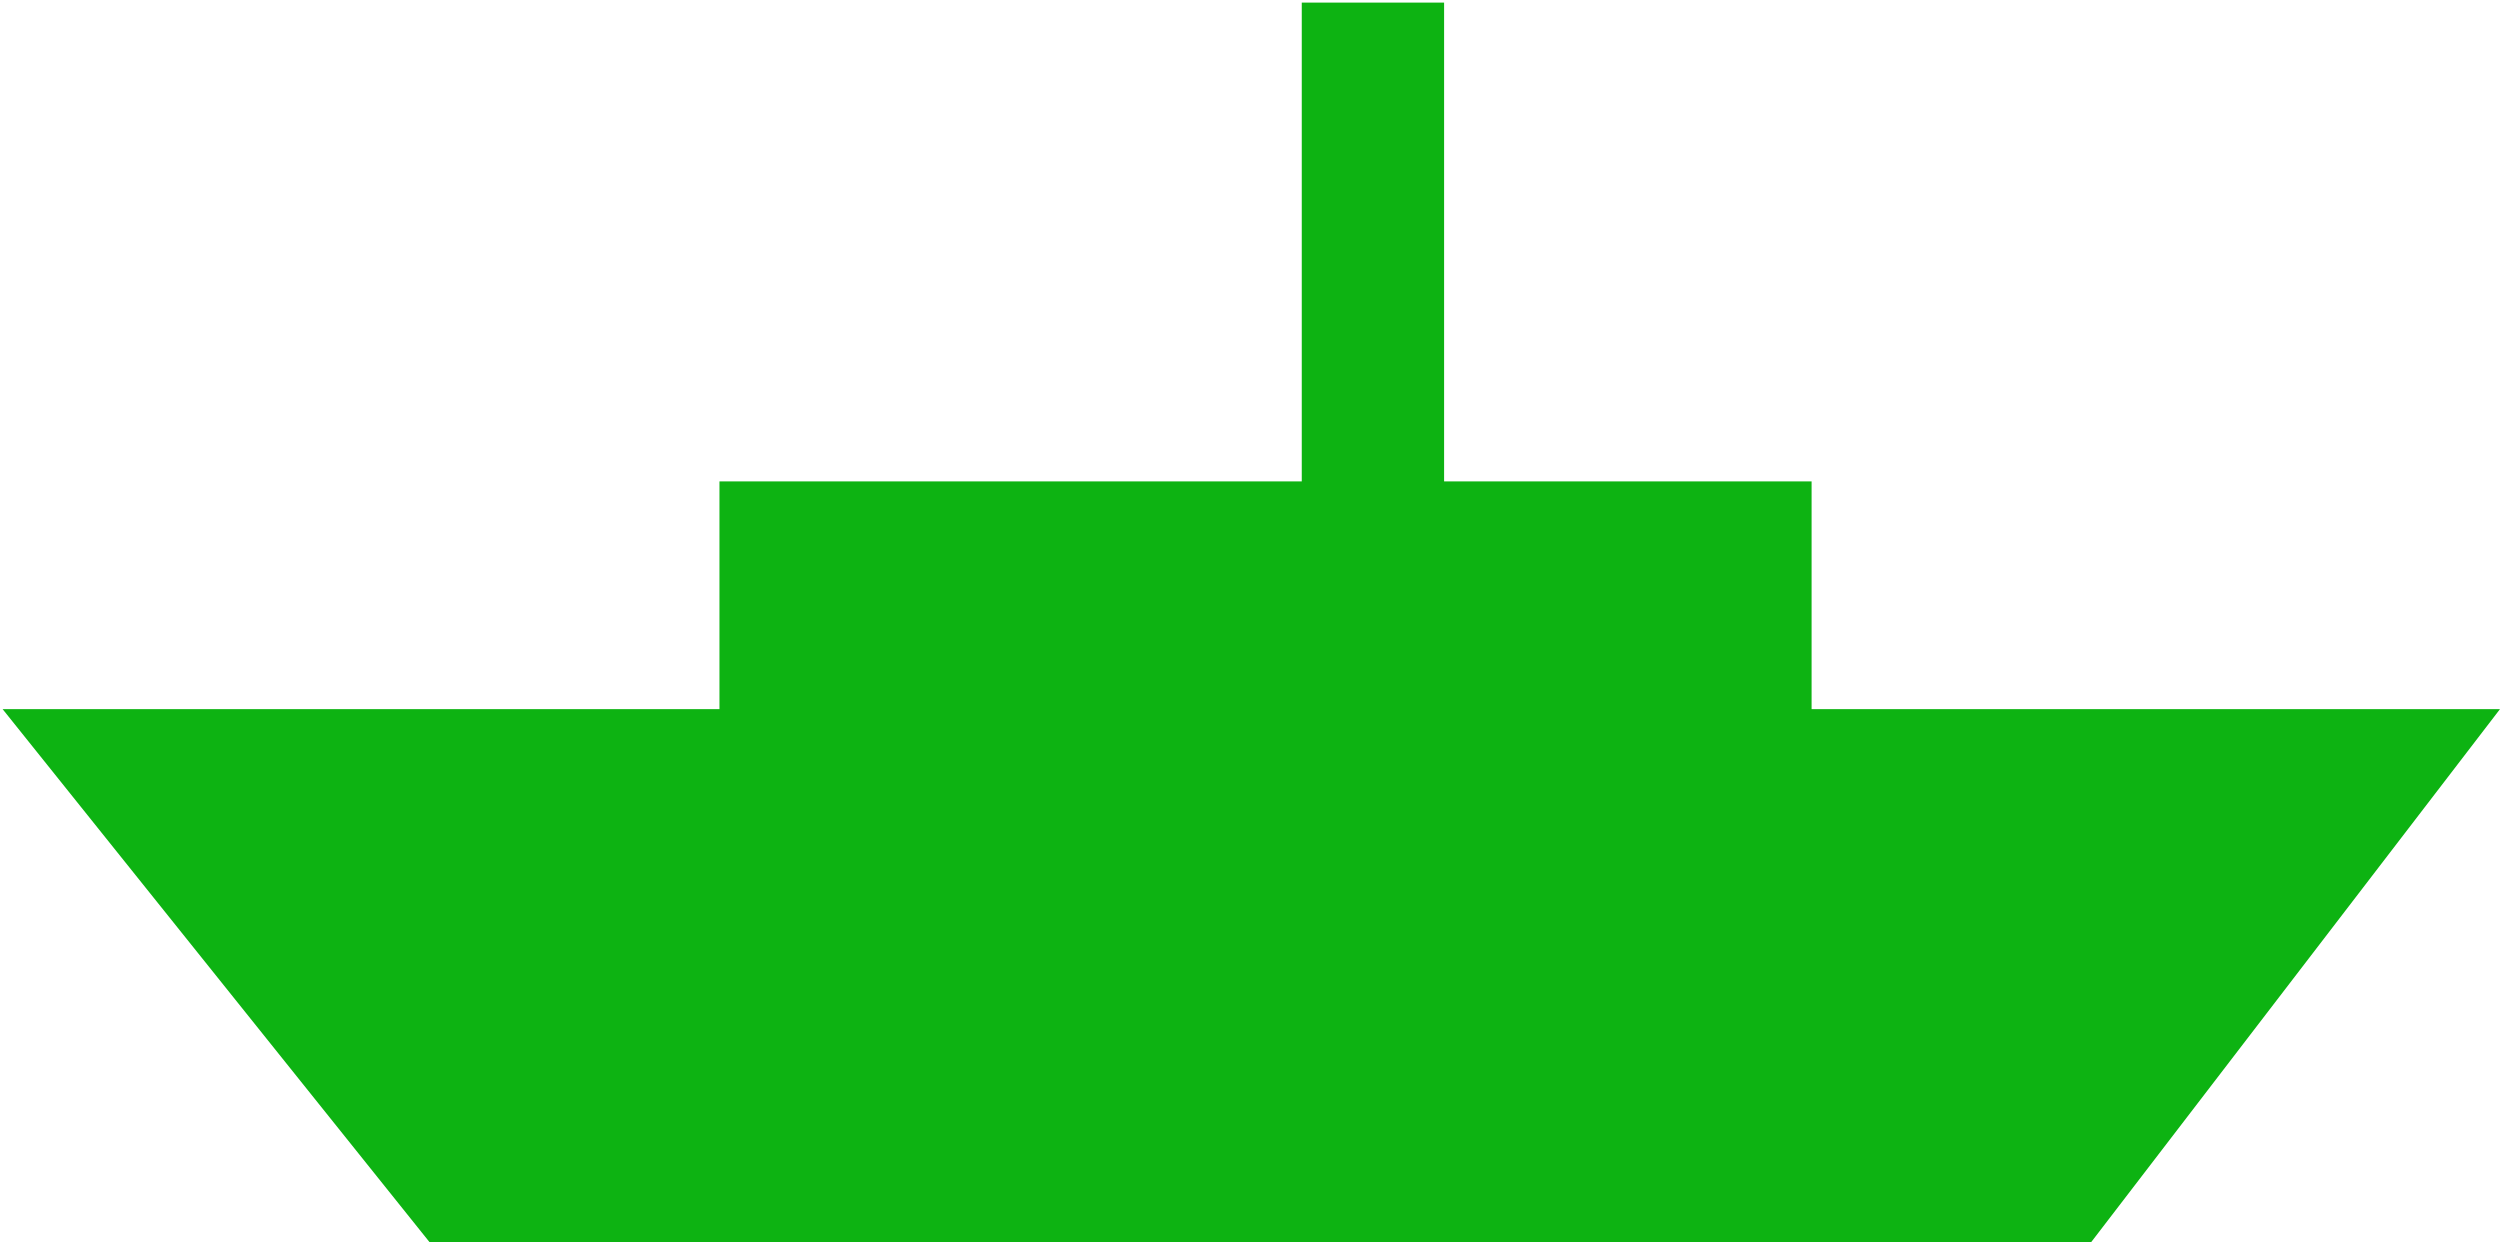 <?xml version="1.0" encoding="UTF-8"?> <svg xmlns="http://www.w3.org/2000/svg" width="483" height="240" viewBox="0 0 483 240" fill="none"> <path d="M83 240L0.5 137H139V93H251.5V0.5H279V93H350V137H483L404 240H83Z" fill="#0DB312"></path> </svg> 